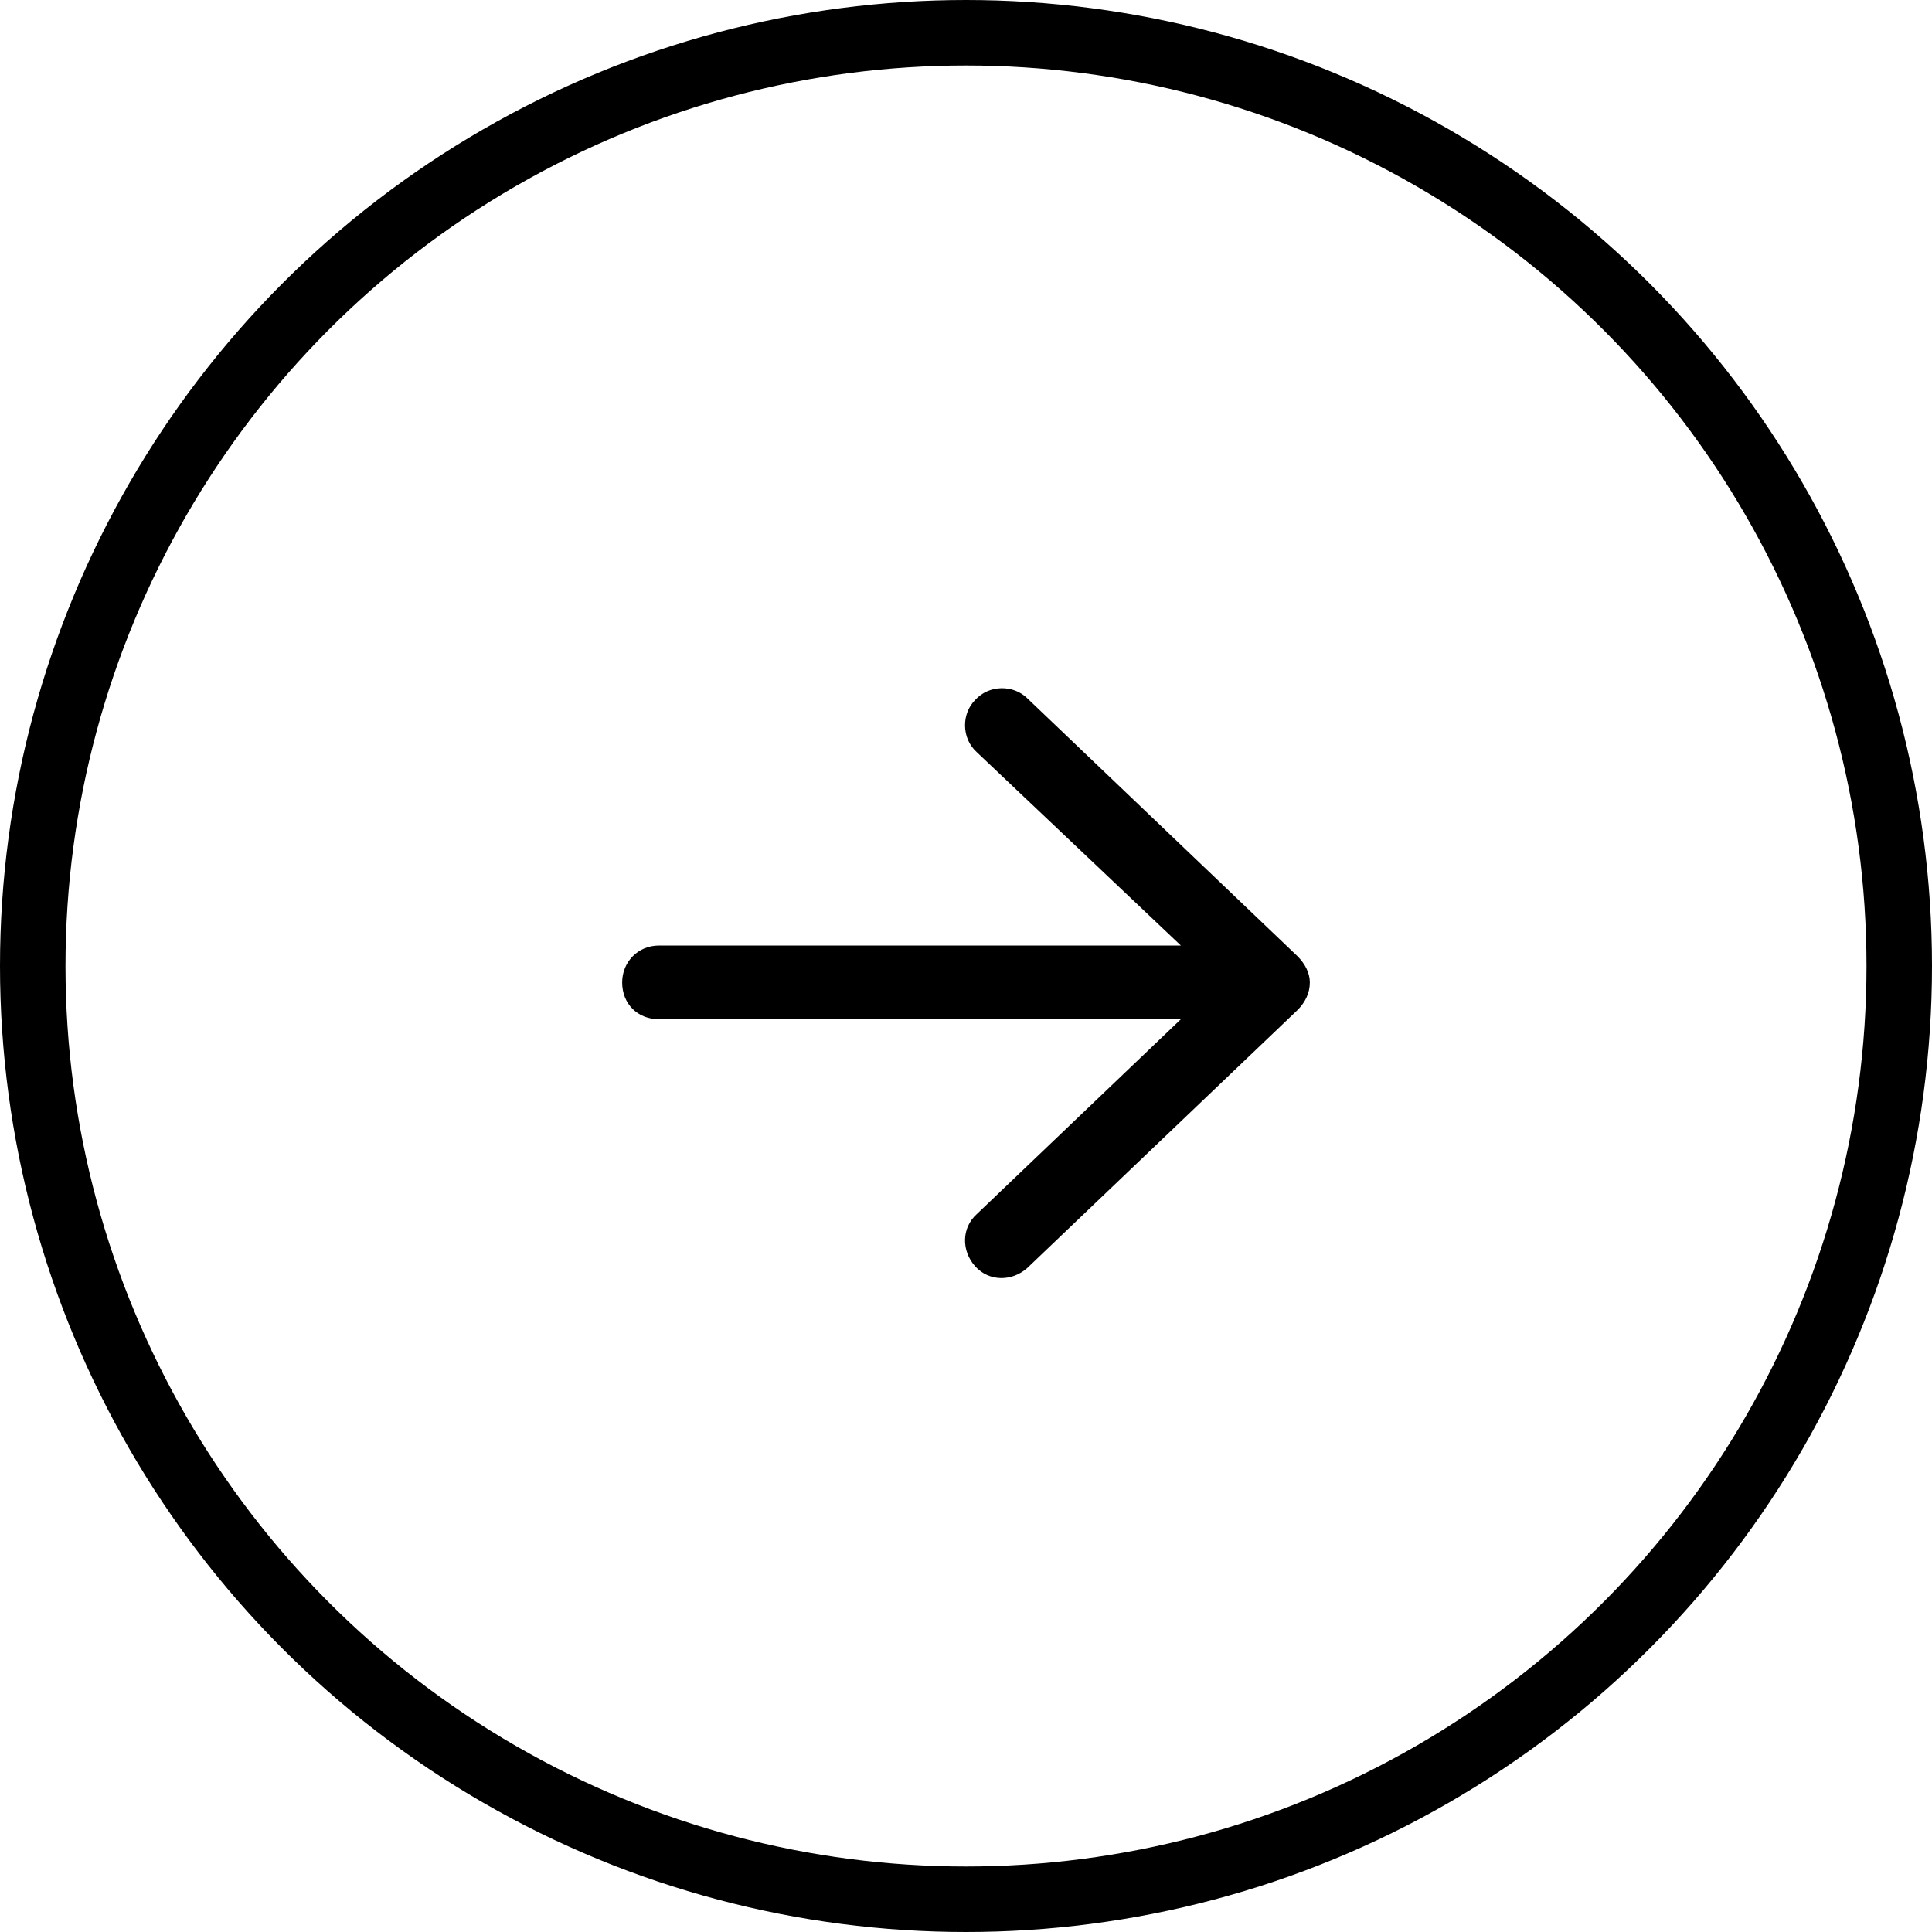 <svg width="59" height="59" viewBox="0 0 59 59" fill="none" xmlns="http://www.w3.org/2000/svg">
<circle cx="29.5" cy="29.5" r="28.5" stroke="black" stroke-width="2"/>
<path d="M39.625 30.844L31.375 38.719C30.906 39.141 30.203 39.141 29.781 38.672C29.359 38.203 29.359 37.5 29.828 37.078L36.062 31.125H20.125C19.469 31.125 19 30.656 19 30C19 29.391 19.469 28.875 20.125 28.875H36.062L29.828 22.969C29.359 22.547 29.359 21.797 29.781 21.375C30.203 20.906 30.953 20.906 31.375 21.328L39.625 29.203C39.859 29.438 40 29.719 40 30C40 30.328 39.859 30.609 39.625 30.844Z" fill="black"/>
</svg>
